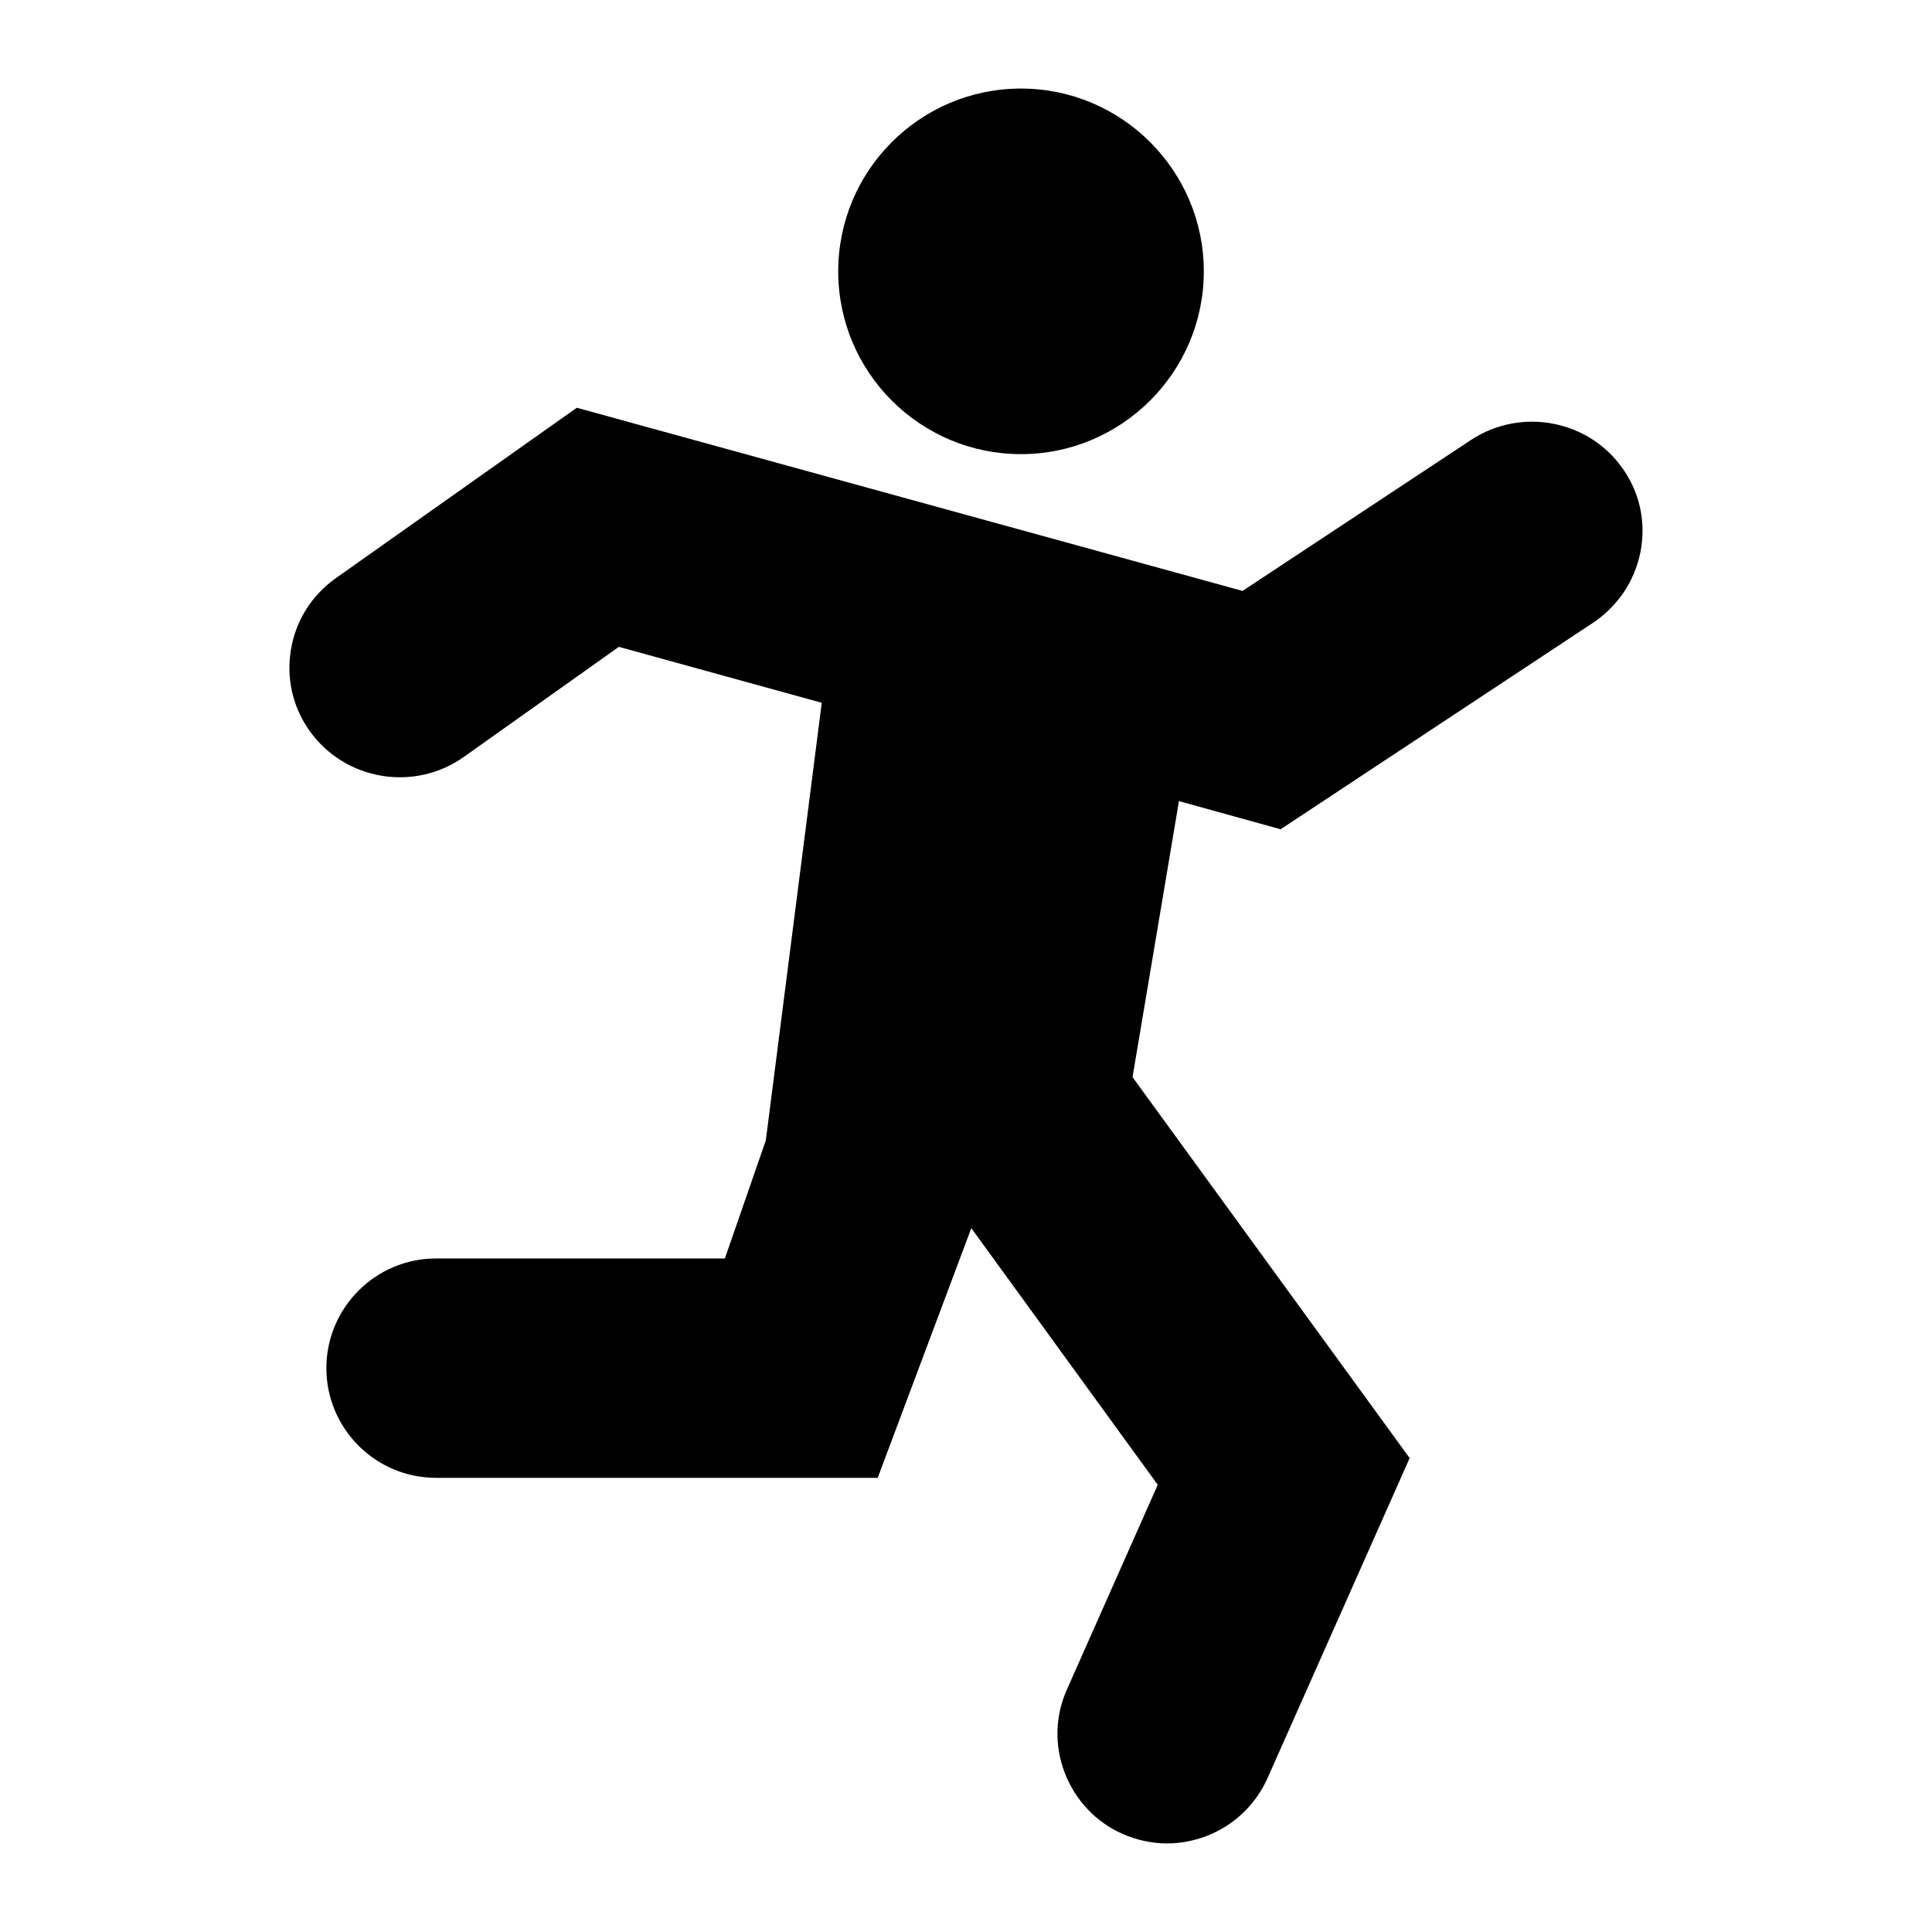 <?xml version="1.0" encoding="UTF-8"?>
<!-- Uploaded to: SVG Repo, www.svgrepo.com, Generator: SVG Repo Mixer Tools -->
<svg fill="#000000" width="800px" height="800px" version="1.1" viewBox="144 144 512 512" xmlns="http://www.w3.org/2000/svg">
 <g>
  <path d="m579.29 284.7c0 1.84-0.195 3.781-0.582 5.719-1.551 7.652-6.008 14.242-12.5 18.602l-82.836 54.742-26.934-7.461-12.305 73.148 73.441 100.96-37.688 84.871c-3.199 7.074-8.914 12.5-16.18 15.305-3.394 1.262-6.883 1.941-10.371 1.941-4.07 0-8.043-0.871-11.82-2.516-7.074-3.102-12.5-8.914-15.309-16.086-2.809-7.266-2.617-15.211 0.582-22.281l24.027-54.16-49.41-68.016-24.805 66.172h-117.04c-16.082 0-29.066-13.078-29.066-29.066 0-15.984 12.984-29.066 29.066-29.066h76.539l10.852-31.293 14.824-115.97-53.773-14.824-41.078 29.164c-13.078 9.301-31.391 6.297-40.789-6.785-4.555-6.297-6.297-13.949-5.039-21.605 1.258-7.75 5.523-14.438 11.918-18.988l63.848-45.152 176.43 48.543 60.555-40.016c13.371-8.816 31.586-5.231 40.5 8.043 3.293 4.844 4.941 10.367 4.941 16.082z"/>
  <path d="m366.14 215.91c0-26.738 21.703-48.441 48.441-48.441 26.645 0 48.441 21.703 48.441 48.441 0 26.742-21.801 48.441-48.441 48.441-26.738 0.004-48.441-21.699-48.441-48.441z"/>
 </g>
</svg>